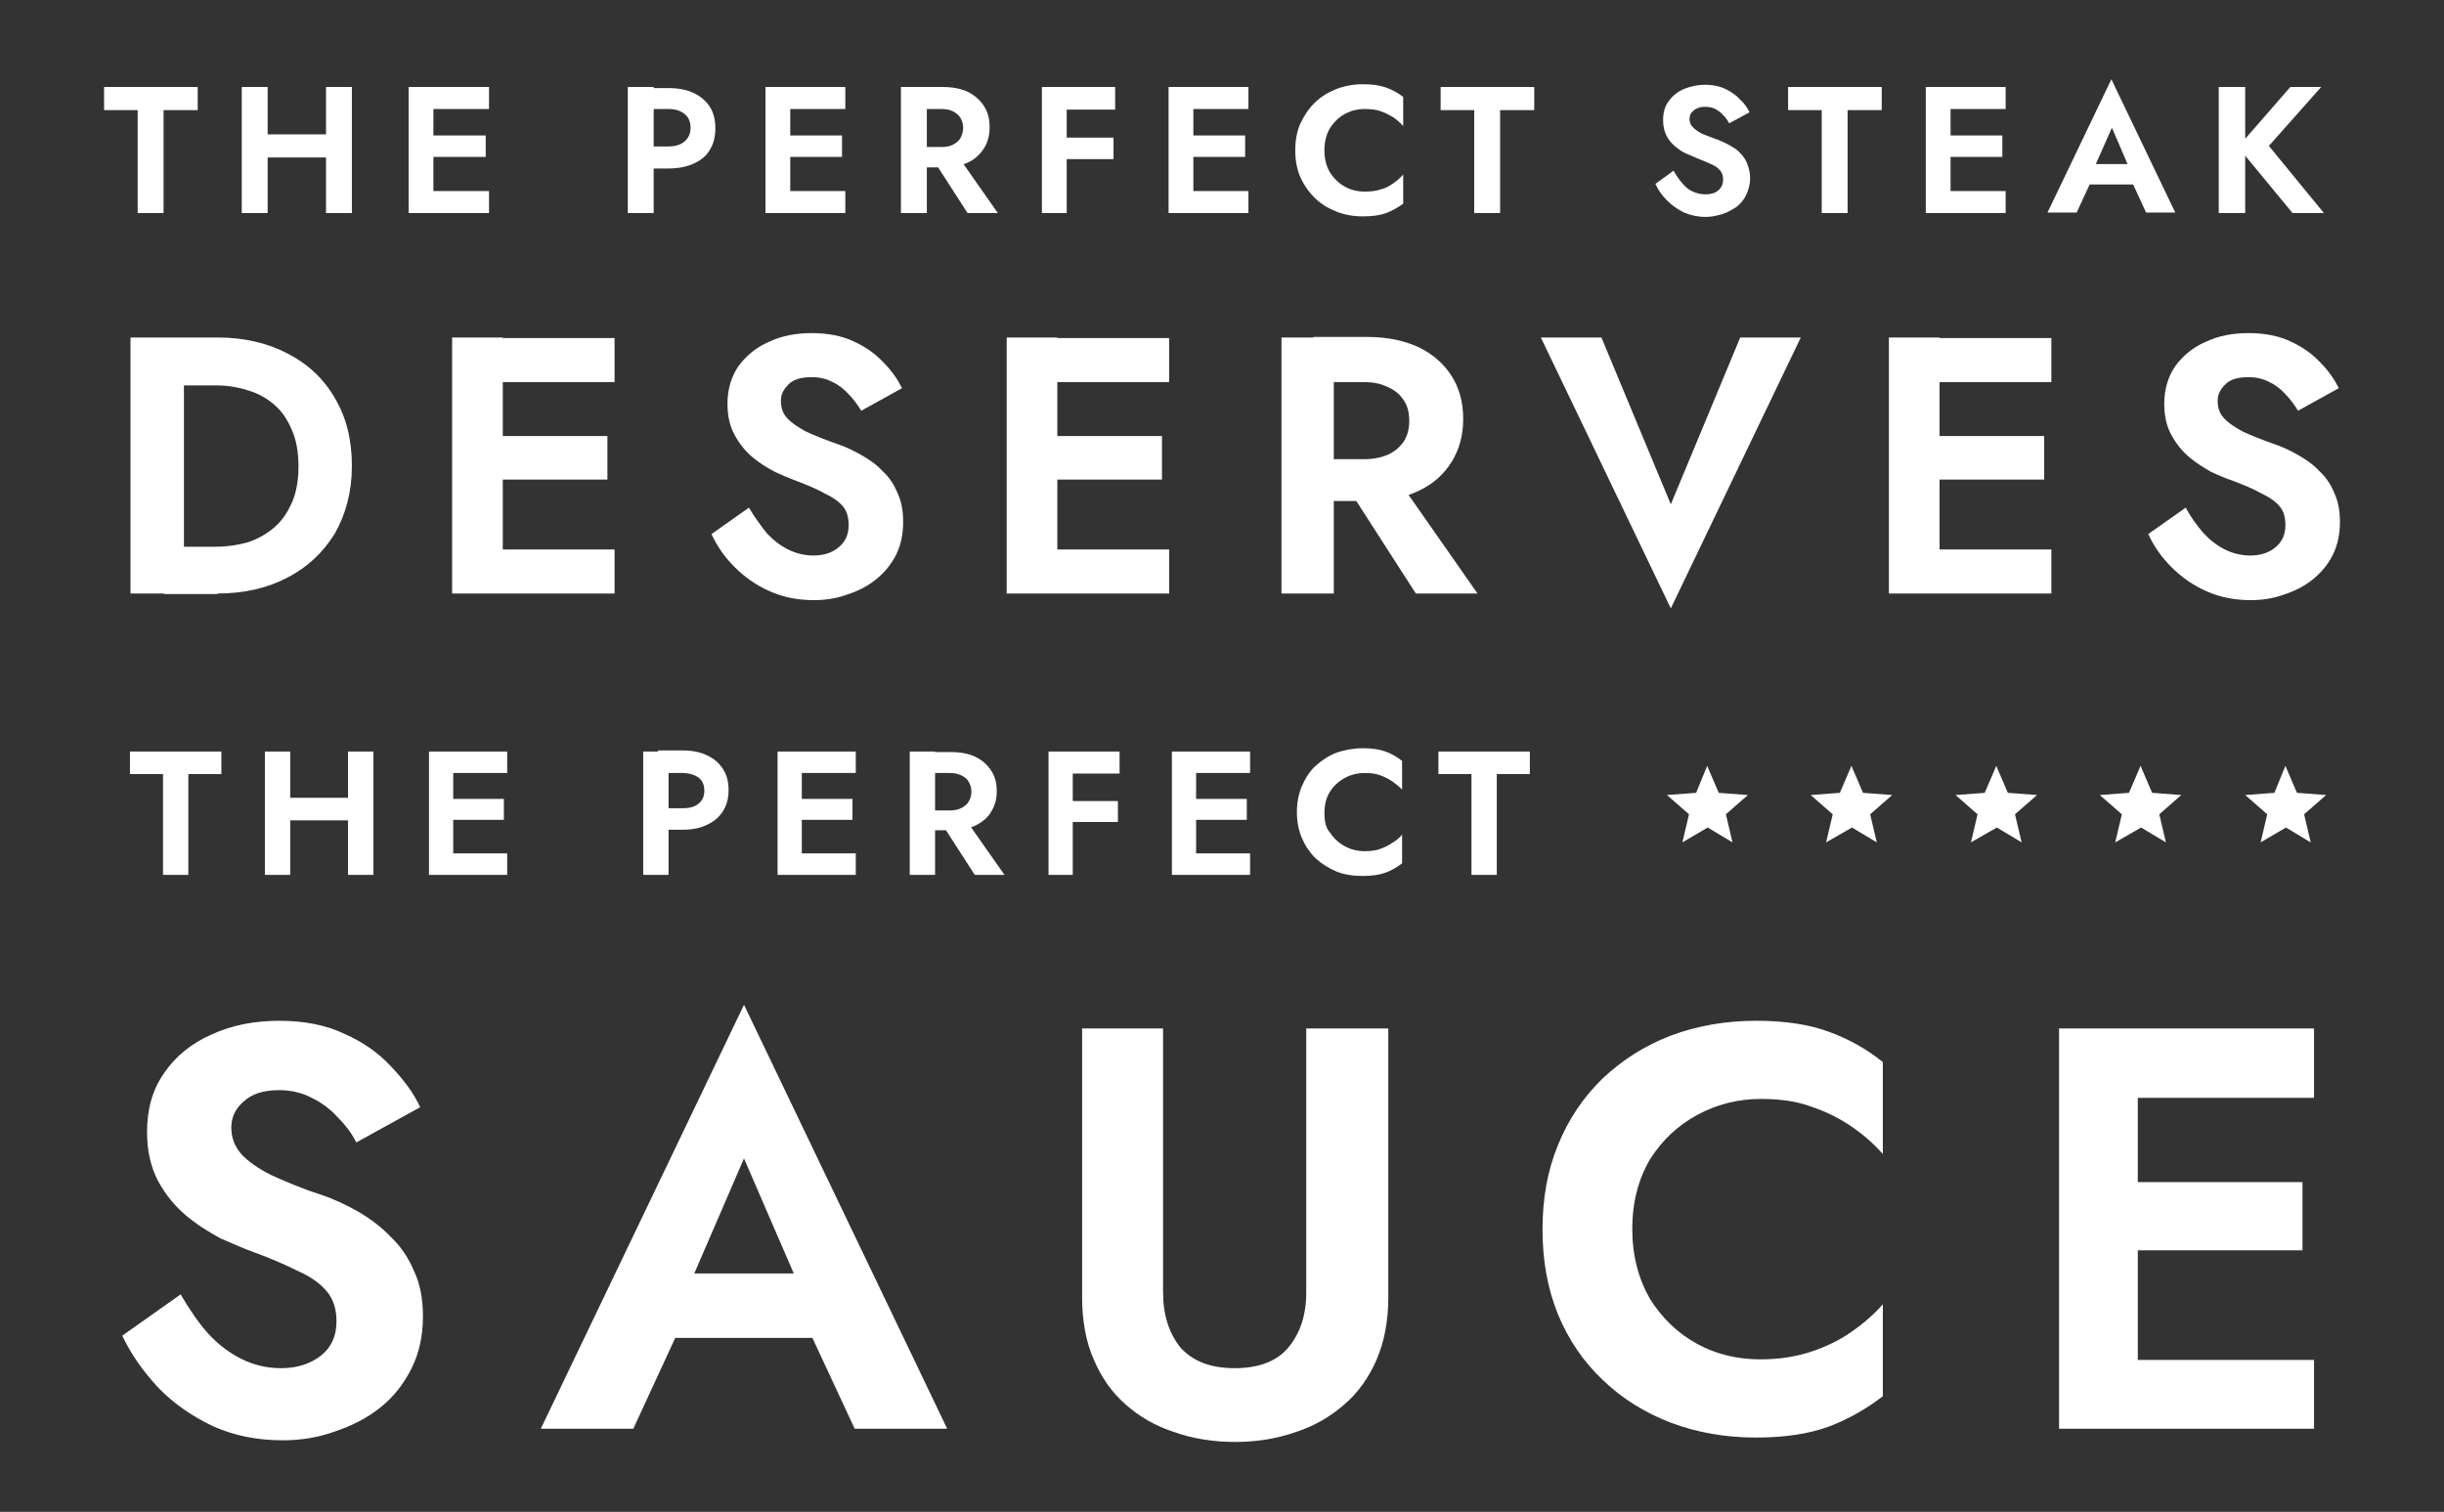 <svg xmlns="http://www.w3.org/2000/svg" xmlns:xlink="http://www.w3.org/1999/xlink" id="Layer_1" x="0px" y="0px" viewBox="0 0 443.8 274.6" style="enable-background:new 0 0 443.8 274.6;" xml:space="preserve"><rect x="0" y="0" width="443.8" height="274.6" fill="#333333" stroke="none"/> <style type="text/css"> .st0{fill:#FFFFFF;} </style> <path class="st0" d="M18.8,20H25v18.7h4.7V20h6.2v-4.2h-17V20z M45.4,28.6h16.8v-4.2H45.4V28.6z M59.2,15.8v22.9h4.7V15.8H59.2z M43.9,15.8v22.9h4.7V15.8H43.9z M77.3,38.7h11.5v-4H77.3V38.7z M77.3,19.8h11.5v-4H77.3V19.8z M77.3,28.5h10.9v-3.9H77.3V28.5z M74.2,15.8v22.9h4.5V15.8H74.2z M114,15.8v22.9h4.7V15.8H114z M116.9,19.8h4.5c1.2,0,2.2,0.3,2.9,0.9c0.7,0.5,1.1,1.4,1.1,2.5 c0,1.1-0.4,1.9-1.1,2.5c-0.7,0.6-1.7,0.9-2.9,0.9h-4.5v4h4.5c1.8,0,3.3-0.3,4.6-0.9c1.3-0.6,2.3-1.4,2.9-2.5c0.7-1.1,1-2.4,1-3.9 c0-1.5-0.3-2.8-1-3.9c-0.7-1.1-1.7-1.9-2.9-2.5c-1.3-0.6-2.8-0.9-4.6-0.9h-4.5V19.8z M142,38.7h11.5v-4H142V38.7z M142,19.8h11.5v-4 H142V19.8z M142,28.5h10.9v-3.9H142V28.5z M139,15.8v22.9h4.5V15.8H139z M168.8,28l6.9,10.7h5.5L173.7,28H168.8z M163.6,15.8v22.9 h4.7V15.8H163.6z M166.4,19.8h4.5c0.8,0,1.5,0.1,2.1,0.4c0.6,0.3,1.1,0.7,1.4,1.2c0.3,0.5,0.5,1.1,0.5,1.8c0,0.7-0.2,1.3-0.5,1.9 c-0.3,0.5-0.8,0.9-1.4,1.2c-0.6,0.3-1.3,0.4-2.1,0.4h-4.5v3.7h4.8c1.8,0,3.3-0.3,4.6-0.9c1.3-0.6,2.2-1.5,2.9-2.6 c0.7-1.1,1-2.4,1-3.8c0-1.5-0.3-2.7-1-3.8c-0.7-1.1-1.6-1.9-2.9-2.6c-1.3-0.6-2.8-0.9-4.6-0.9h-4.8V19.8z M192.3,19.9h10.2v-4.1 h-10.2V19.9z M192.3,28.9h9.9V25h-9.9V28.9z M189.2,15.8v22.9h4.5V15.8H189.2z M215.2,38.7h11.5v-4h-11.5V38.7z M215.2,19.8h11.5v-4 h-11.5V19.8z M215.2,28.5h10.9v-3.9h-10.9V28.5z M212.2,15.8v22.9h4.5V15.8H212.2z M240.5,27.3c0-1.5,0.3-2.8,1-4 c0.7-1.1,1.6-2,2.7-2.6c1.1-0.6,2.3-0.9,3.6-0.9c1.1,0,2.1,0.1,2.9,0.4c0.9,0.3,1.6,0.7,2.3,1.1c0.7,0.5,1.3,1,1.8,1.6v-5.3 c-0.9-0.7-2-1.3-3.1-1.7c-1.1-0.4-2.5-0.6-4.2-0.6c-1.7,0-3.4,0.3-4.9,0.9c-1.5,0.6-2.8,1.4-3.9,2.5c-1.1,1.1-1.9,2.3-2.6,3.8 c-0.6,1.4-0.9,3-0.9,4.8c0,1.8,0.3,3.4,0.9,4.8c0.6,1.4,1.5,2.7,2.6,3.8c1.1,1.1,2.4,1.9,3.9,2.5c1.5,0.6,3.1,0.9,4.9,0.9 c1.7,0,3.1-0.2,4.2-0.6c1.1-0.4,2.1-1,3.1-1.7v-5.3c-0.5,0.6-1.1,1.1-1.8,1.6c-0.7,0.5-1.4,0.9-2.3,1.1c-0.9,0.3-1.8,0.4-2.9,0.4 c-1.3,0-2.5-0.3-3.6-0.9c-1.1-0.6-2-1.5-2.7-2.6C240.8,30.1,240.5,28.8,240.5,27.3z M261.6,20h6.1v18.7h4.7V20h6.2v-4.2h-17V20z M303.9,31l-3.3,2.4c0.5,1.1,1.2,2.1,2.1,3c0.9,0.9,1.9,1.6,3.1,2.2c1.2,0.5,2.5,0.8,3.9,0.8c1,0,2-0.2,3-0.5c1-0.3,1.8-0.8,2.6-1.3 c0.8-0.6,1.4-1.4,1.8-2.2c0.4-0.9,0.7-1.9,0.7-3c0-1-0.2-1.8-0.5-2.6c-0.3-0.8-0.7-1.4-1.3-2c-0.5-0.6-1.2-1-1.9-1.4 c-0.7-0.4-1.4-0.7-2.1-1c-1.2-0.4-2.1-0.8-2.9-1.1c-0.8-0.4-1.3-0.8-1.7-1.2c-0.4-0.4-0.6-0.9-0.6-1.5c0-0.6,0.2-1.1,0.7-1.5 c0.5-0.4,1.1-0.7,2.1-0.7c0.7,0,1.3,0.1,1.9,0.4c0.5,0.3,1,0.6,1.4,1.1c0.4,0.4,0.8,0.9,1.1,1.5l3.7-2c-0.4-0.8-0.9-1.6-1.7-2.3 c-0.7-0.8-1.6-1.4-2.6-1.9c-1-0.5-2.3-0.8-3.8-0.8c-1.4,0-2.7,0.3-3.9,0.8c-1.1,0.5-2,1.2-2.7,2.2c-0.7,0.9-1,2.1-1,3.4 c0,1.1,0.2,2,0.6,2.8c0.4,0.8,0.9,1.4,1.6,2c0.6,0.5,1.3,1,2,1.3c0.7,0.3,1.4,0.6,1.9,0.8c1,0.4,1.9,0.8,2.6,1.1 c0.7,0.3,1.3,0.7,1.6,1.1c0.4,0.4,0.6,1,0.6,1.7c0,0.8-0.3,1.5-0.9,2c-0.6,0.5-1.4,0.7-2.3,0.7c-0.8,0-1.6-0.2-2.3-0.5 c-0.7-0.3-1.3-0.8-1.9-1.5C304.9,32.6,304.4,31.9,303.9,31z M324.7,20h6.1v18.7h4.7V20h6.2v-4.2h-17V20z M352.7,38.7h11.5v-4h-11.5 V38.7z M352.7,19.8h11.5v-4h-11.5V19.8z M352.7,28.5h10.9v-3.9h-10.9V28.5z M349.7,15.8v22.9h4.5V15.8H349.7z M377.5,33.5h12.1 l-0.6-3.7h-11L377.5,33.5z M383.5,23.2l3.4,7.9l-0.1,1.2l2.9,6.3h5.3l-11.6-24.2l-11.6,24.2h5.3l3-6.5l-0.1-1L383.5,23.2z M402.9,15.8v22.9h4.8V15.8H402.9z M415.9,15.8l-9.5,10.9l9.9,12h5.7l-10-12.2l9.5-10.7H415.9z"></path> <path class="st0" d="M23.7,61.3v46.5h9.7V61.3H23.7z M39.5,107.8c4.9,0,9.1-1,12.7-2.9c3.7-1.9,6.5-4.6,8.6-8 c2-3.5,3.1-7.6,3.1-12.3c0-4.7-1-8.8-3.1-12.3c-2-3.5-4.9-6.2-8.6-8.1c-3.6-1.9-7.9-2.9-12.7-2.9h-9.7V70h9.4c2,0,4,0.3,5.8,0.9 c1.8,0.5,3.4,1.4,4.8,2.6c1.4,1.2,2.4,2.7,3.2,4.6c0.8,1.8,1.2,4,1.2,6.6s-0.4,4.8-1.2,6.6c-0.8,1.8-1.8,3.3-3.2,4.5 c-1.4,1.2-3,2.1-4.8,2.7c-1.8,0.5-3.7,0.8-5.8,0.8h-9.4v8.6H39.5z M88.2,107.8h23.4v-8H88.2V107.8z M88.2,69.4h23.4v-8H88.2V69.4z M88.2,87.1h22.1v-7.9H88.2V87.1z M82.1,61.3v46.5h9.2V61.3H82.1z M136,92.2l-6.8,4.8c1,2.2,2.4,4.2,4.2,6s3.9,3.3,6.4,4.4 c2.5,1.1,5.1,1.6,8,1.6c2.1,0,4.1-0.3,6-1c1.9-0.6,3.7-1.5,5.2-2.7c1.5-1.2,2.8-2.7,3.7-4.5c0.9-1.8,1.3-3.8,1.3-6 c0-2-0.3-3.7-1-5.2c-0.6-1.5-1.5-2.9-2.7-4c-1.1-1.2-2.4-2.1-3.8-2.9c-1.4-0.8-2.8-1.5-4.3-2c-2.3-0.8-4.3-1.6-5.8-2.3 c-1.5-0.8-2.7-1.6-3.5-2.5c-0.8-0.9-1.1-1.9-1.1-3.1c0-1.2,0.5-2.1,1.4-3c0.9-0.9,2.3-1.3,4.2-1.3c1.4,0,2.7,0.3,3.8,0.9 c1.1,0.5,2.1,1.3,2.9,2.2c0.9,0.9,1.6,1.9,2.3,3l7.4-4.1c-0.8-1.6-1.9-3.2-3.4-4.7c-1.4-1.5-3.2-2.8-5.4-3.8c-2.1-1-4.7-1.5-7.6-1.5 c-2.9,0-5.5,0.5-7.8,1.6c-2.3,1-4.1,2.5-5.5,4.4c-1.3,1.9-2,4.2-2,6.8c0,2.2,0.4,4.1,1.3,5.7c0.8,1.5,1.9,2.9,3.2,4 c1.3,1.1,2.6,1.9,4.1,2.7c1.5,0.7,2.7,1.2,3.8,1.6c2.1,0.8,3.8,1.5,5.2,2.3c1.5,0.7,2.5,1.4,3.3,2.3c0.8,0.9,1.1,2.1,1.1,3.5 c0,1.7-0.6,3-1.8,4c-1.2,1-2.7,1.5-4.6,1.5c-1.6,0-3.2-0.4-4.6-1.1c-1.4-0.7-2.7-1.7-3.9-3C138.1,95.4,137,93.9,136,92.2z M188.9,107.8h23.4v-8h-23.4V107.8z M188.9,69.4h23.4v-8h-23.4V69.4z M188.9,87.1H211v-7.9h-22.1V87.1z M182.8,61.3v46.5h9.2V61.3 H182.8z M243.2,86.2l13.9,21.6h11.2l-15.1-21.6H243.2z M232.7,61.3v46.5h9.5V61.3H232.7z M238.5,69.4h9.2c1.7,0,3.1,0.3,4.3,0.9 c1.2,0.5,2.2,1.3,2.9,2.4c0.7,1,1,2.3,1,3.7c0,1.5-0.3,2.7-1,3.8c-0.7,1-1.6,1.8-2.9,2.4c-1.2,0.5-2.6,0.8-4.3,0.8h-9.2V91h9.8 c3.7,0,6.8-0.6,9.4-1.9c2.6-1.2,4.5-3,5.9-5.2c1.4-2.3,2.1-4.8,2.1-7.8c0-3-0.7-5.6-2.1-7.8c-1.4-2.2-3.3-3.9-5.9-5.2 c-2.6-1.2-5.7-1.9-9.4-1.9h-9.8V69.4z M303.4,91.6l-12.6-30.3h-11l23.6,49.2L327,61.3h-11L303.4,91.6z M349.1,107.8h23.4v-8h-23.4 V107.8z M349.1,69.4h23.4v-8h-23.4V69.4z M349.1,87.1h22.1v-7.9h-22.1V87.1z M343,61.3v46.5h9.2V61.3H343z M396.9,92.2l-6.8,4.8 c1,2.2,2.4,4.2,4.2,6s3.9,3.3,6.4,4.4c2.5,1.1,5.1,1.6,8,1.6c2.1,0,4.1-0.3,6-1c1.9-0.6,3.7-1.5,5.2-2.7c1.5-1.2,2.8-2.7,3.7-4.5 c0.9-1.8,1.3-3.8,1.3-6c0-2-0.3-3.7-1-5.2c-0.6-1.5-1.5-2.9-2.7-4c-1.1-1.2-2.4-2.1-3.8-2.9c-1.4-0.8-2.8-1.5-4.3-2 c-2.3-0.8-4.3-1.6-5.8-2.3c-1.5-0.8-2.7-1.6-3.5-2.5c-0.8-0.9-1.1-1.9-1.1-3.1c0-1.2,0.5-2.1,1.4-3c0.9-0.9,2.3-1.3,4.2-1.3 c1.4,0,2.7,0.3,3.8,0.9c1.1,0.5,2.1,1.3,2.9,2.2c0.9,0.9,1.6,1.9,2.3,3l7.4-4.1c-0.8-1.6-1.9-3.2-3.4-4.7c-1.4-1.5-3.2-2.8-5.4-3.8 c-2.1-1-4.7-1.5-7.6-1.5c-2.9,0-5.5,0.5-7.8,1.6c-2.3,1-4.1,2.5-5.5,4.4c-1.3,1.9-2,4.2-2,6.8c0,2.2,0.4,4.1,1.3,5.7 c0.8,1.5,1.9,2.9,3.2,4c1.3,1.1,2.6,1.9,4,2.7c1.5,0.7,2.7,1.2,3.9,1.6c2.1,0.8,3.8,1.5,5.2,2.3c1.5,0.7,2.5,1.4,3.3,2.3 c0.8,0.9,1.1,2.1,1.1,3.5c0,1.7-0.6,3-1.8,4c-1.2,1-2.7,1.5-4.6,1.5c-1.6,0-3.2-0.4-4.6-1.1c-1.4-0.7-2.7-1.7-3.9-3 C398.9,95.4,397.8,93.9,396.9,92.2z"></path> <path class="st0" d="M23.6,140.6h6v18.3h4.6v-18.3h6v-4.1H23.6V140.6z M49.6,149h16.4v-4.1H49.6V149z M63.2,136.5v22.4h4.6v-22.4 H63.2z M48.1,136.5v22.4h4.6v-22.4H48.1z M80.8,158.9h11.3V155H80.8V158.9z M80.8,140.4h11.3v-3.9H80.8V140.4z M80.8,148.9h10.7 v-3.8H80.8V148.9z M77.9,136.5v22.4h4.4v-22.4H77.9z M116.8,136.5v22.4h4.6v-22.4H116.8z M119.5,140.4h4.4c1.2,0,2.2,0.3,2.9,0.8 c0.7,0.5,1.1,1.3,1.1,2.4c0,1.1-0.4,1.9-1.1,2.4c-0.7,0.6-1.7,0.8-2.9,0.8h-4.4v3.9h4.4c1.8,0,3.3-0.3,4.5-0.9 c1.3-0.6,2.2-1.4,2.9-2.5c0.7-1.1,1-2.4,1-3.8c0-1.5-0.3-2.7-1-3.8c-0.7-1.1-1.6-1.9-2.9-2.5c-1.2-0.6-2.7-0.9-4.5-0.9h-4.4V140.4z M144.1,158.9h11.3V155h-11.3V158.9z M144.1,140.4h11.3v-3.9h-11.3V140.4z M144.1,148.9h10.7v-3.8h-10.7V148.9z M141.2,136.5v22.4 h4.4v-22.4H141.2z M170.3,148.5l6.7,10.4h5.4l-7.3-10.4H170.3z M165.2,136.5v22.4h4.6v-22.4H165.2z M168,140.4h4.4 c0.8,0,1.5,0.1,2.1,0.4c0.6,0.3,1.1,0.6,1.4,1.2c0.3,0.5,0.5,1.1,0.5,1.8c0,0.7-0.2,1.3-0.5,1.8c-0.3,0.5-0.8,0.9-1.4,1.2 c-0.6,0.3-1.3,0.4-2.1,0.4H168v3.6h4.7c1.8,0,3.3-0.3,4.5-0.9c1.2-0.6,2.2-1.4,2.8-2.5c0.7-1.1,1-2.3,1-3.7c0-1.4-0.3-2.7-1-3.7 c-0.7-1.1-1.6-1.9-2.8-2.5c-1.2-0.6-2.7-0.9-4.5-0.9H168V140.4z M193.3,140.5h10v-4h-10V140.5z M193.3,149.3h9.7v-3.8h-9.7V149.3z M190.4,136.5v22.4h4.4v-22.4H190.4z M215.7,158.9H227V155h-11.3V158.9z M215.7,140.4H227v-3.9h-11.3V140.4z M215.7,148.9h10.7v-3.8 h-10.7V148.9z M212.8,136.5v22.4h4.4v-22.4H212.8z M240.5,147.7c0-1.5,0.3-2.8,1-3.9c0.7-1.1,1.6-1.9,2.7-2.5 c1.1-0.6,2.3-0.9,3.6-0.9c1.1,0,2,0.1,2.8,0.4c0.8,0.3,1.6,0.7,2.2,1.1c0.7,0.5,1.3,1,1.8,1.5v-5.2c-0.9-0.7-1.9-1.3-3-1.7 c-1.1-0.4-2.4-0.6-4.1-0.6c-1.7,0-3.3,0.3-4.8,0.8c-1.5,0.6-2.7,1.4-3.8,2.4c-1.1,1-1.9,2.3-2.5,3.7c-0.6,1.4-0.9,3-0.9,4.7 s0.3,3.3,0.9,4.7c0.6,1.4,1.4,2.6,2.5,3.7c1.1,1,2.4,1.8,3.8,2.4c1.5,0.6,3.1,0.8,4.8,0.8c1.6,0,3-0.2,4.1-0.6c1.1-0.4,2.1-1,3-1.7 v-5.2c-0.5,0.6-1.1,1.1-1.8,1.5c-0.7,0.5-1.4,0.8-2.2,1.1c-0.8,0.3-1.8,0.4-2.8,0.4c-1.3,0-2.5-0.3-3.6-0.9c-1.1-0.6-2-1.4-2.7-2.5 C240.8,150.5,240.5,149.2,240.5,147.7z M261.2,140.6h6v18.3h4.6v-18.3h6v-4.1h-16.6V140.6z"></path> <path class="st0" d="M32.8,235.1l-10.6,7.5c1.6,3.4,3.8,6.5,6.6,9.5c2.8,2.9,6.2,5.2,10,7c3.9,1.7,8,2.5,12.5,2.5 c3.3,0,6.5-0.5,9.5-1.6c3-1,5.8-2.4,8.2-4.3c2.4-1.9,4.3-4.3,5.7-7.1c1.4-2.8,2.1-5.9,2.1-9.5c0-3.1-0.5-5.9-1.6-8.2 c-1-2.4-2.4-4.5-4.2-6.2c-1.7-1.8-3.7-3.3-5.9-4.6c-2.1-1.2-4.4-2.3-6.8-3.1c-3.7-1.2-6.7-2.5-9.1-3.6c-2.4-1.2-4.2-2.5-5.4-3.8 c-1.2-1.4-1.8-3-1.8-4.8c0-1.8,0.7-3.4,2.2-4.7c1.5-1.4,3.6-2.1,6.5-2.1c2.2,0,4.2,0.5,5.9,1.4c1.7,0.8,3.3,2,4.6,3.4 c1.4,1.4,2.6,2.9,3.5,4.7l11.6-6.4c-1.2-2.6-3-5-5.3-7.4c-2.2-2.4-5-4.4-8.4-5.9c-3.3-1.6-7.3-2.4-11.9-2.4c-4.5,0-8.6,0.8-12.3,2.5 c-3.6,1.6-6.5,3.9-8.6,7c-2.1,3-3.1,6.5-3.1,10.7c0,3.5,0.7,6.4,2,8.9c1.3,2.4,3,4.5,5,6.2c2,1.7,4.1,3,6.3,4.2c2.3,1,4.3,1.9,6,2.5 c3.3,1.2,6,2.4,8.2,3.5c2.3,1,4,2.3,5.1,3.6c1.2,1.4,1.8,3.2,1.8,5.5c0,2.6-0.9,4.7-2.8,6.2c-1.9,1.5-4.3,2.3-7.3,2.3 c-2.6,0-5-0.6-7.2-1.7c-2.2-1.1-4.3-2.7-6.1-4.7C36,240.2,34.4,237.8,32.8,235.1z M116.1,243h38.4l-1.8-11.7h-34.9L116.1,243z M135.1,210.4l10.9,25.2l-0.2,3.7l9.4,20.2H172l-36.9-77l-36.9,77H115l9.6-20.8l-0.3-3.3L135.1,210.4z M196.5,186.8v48.8 c0,4.3,0.7,8.1,2.1,11.3c1.4,3.3,3.3,6,5.8,8.2c2.5,2.2,5.4,3.9,8.8,5c3.4,1.2,7.1,1.8,11.1,1.8c3.9,0,7.6-0.6,11-1.8 c3.4-1.1,6.3-2.8,8.8-5c2.6-2.2,4.5-5,5.9-8.2c1.4-3.3,2.1-7,2.1-11.3v-48.8h-14.9v47.9c0,4.2-1.1,7.5-3.3,10.1 c-2.1,2.5-5.4,3.7-9.7,3.7s-7.5-1.2-9.8-3.7c-2.1-2.6-3.2-5.9-3.2-10.1v-47.9H196.5z M296.4,223.2c0-4.8,1.1-9,3.2-12.6 c2.2-3.5,5.1-6.2,8.6-8.1c3.5-1.9,7.4-2.9,11.5-2.9c3.5,0,6.5,0.4,9.2,1.4c2.7,0.9,5.1,2.1,7.3,3.6c2.2,1.5,4.1,3.2,5.7,5v-16.7 c-3-2.4-6.2-4.2-9.8-5.5c-3.5-1.3-7.9-2-13.2-2c-5.5,0-10.7,0.9-15.5,2.7c-4.7,1.8-8.8,4.4-12.4,7.8c-3.5,3.4-6.2,7.4-8.1,12.1 c-1.9,4.6-2.8,9.7-2.8,15.3s0.9,10.7,2.8,15.4c1.9,4.6,4.6,8.6,8.1,11.9c3.5,3.4,7.7,6,12.4,7.8c4.8,1.8,9.9,2.7,15.5,2.7 c5.3,0,9.7-0.7,13.2-2c3.5-1.3,6.8-3.2,9.8-5.5v-16.7c-1.6,1.8-3.5,3.5-5.7,5c-2.1,1.5-4.6,2.7-7.3,3.6c-2.7,0.9-5.8,1.4-9.2,1.4 c-4.2,0-8-0.9-11.5-2.8c-3.5-1.9-6.4-4.7-8.6-8.2C297.5,232.2,296.4,228,296.4,223.2z M383.5,259.5h36.7V247h-36.7V259.5z M383.5,199.4h36.7v-12.6h-36.7V199.4z M383.5,227.1h34.6v-12.4h-34.6V227.1z M373.9,186.8v72.7h14.3v-72.7H373.9z"></path> <path class="st0" d="M310.1,150.3l4.5,2.7l-1.2-5.1l4-3.5l-5.3-0.4l-2.1-4.9L308,144l-5.3,0.4l4,3.5l-1.2,5.1L310.1,150.3z"></path> <path class="st0" d="M336.3,150.3l4.5,2.7l-1.2-5.1l4-3.5l-5.3-0.4l-2.1-4.9l-2.1,4.9l-5.3,0.4l4,3.5l-1.2,5.1L336.3,150.3z"></path> <path class="st0" d="M362.6,150.3l4.5,2.7l-1.2-5.1l4-3.5l-5.3-0.4l-2.1-4.9l-2.1,4.9l-5.3,0.4l4,3.5l-1.2,5.1L362.6,150.3z"></path> <path class="st0" d="M388.8,150.3l4.5,2.7l-1.2-5.1l4-3.5l-5.3-0.4l-2.1-4.9l-2.1,4.9l-5.3,0.4l4,3.5l-1.2,5.1L388.8,150.3z"></path> <path class="st0" d="M415.1,150.3l4.5,2.7l-1.2-5.1l4-3.5l-5.3-0.4l-2.1-4.9L413,144l-5.3,0.4l4,3.5l-1.2,5.1L415.1,150.3z"></path> </svg>